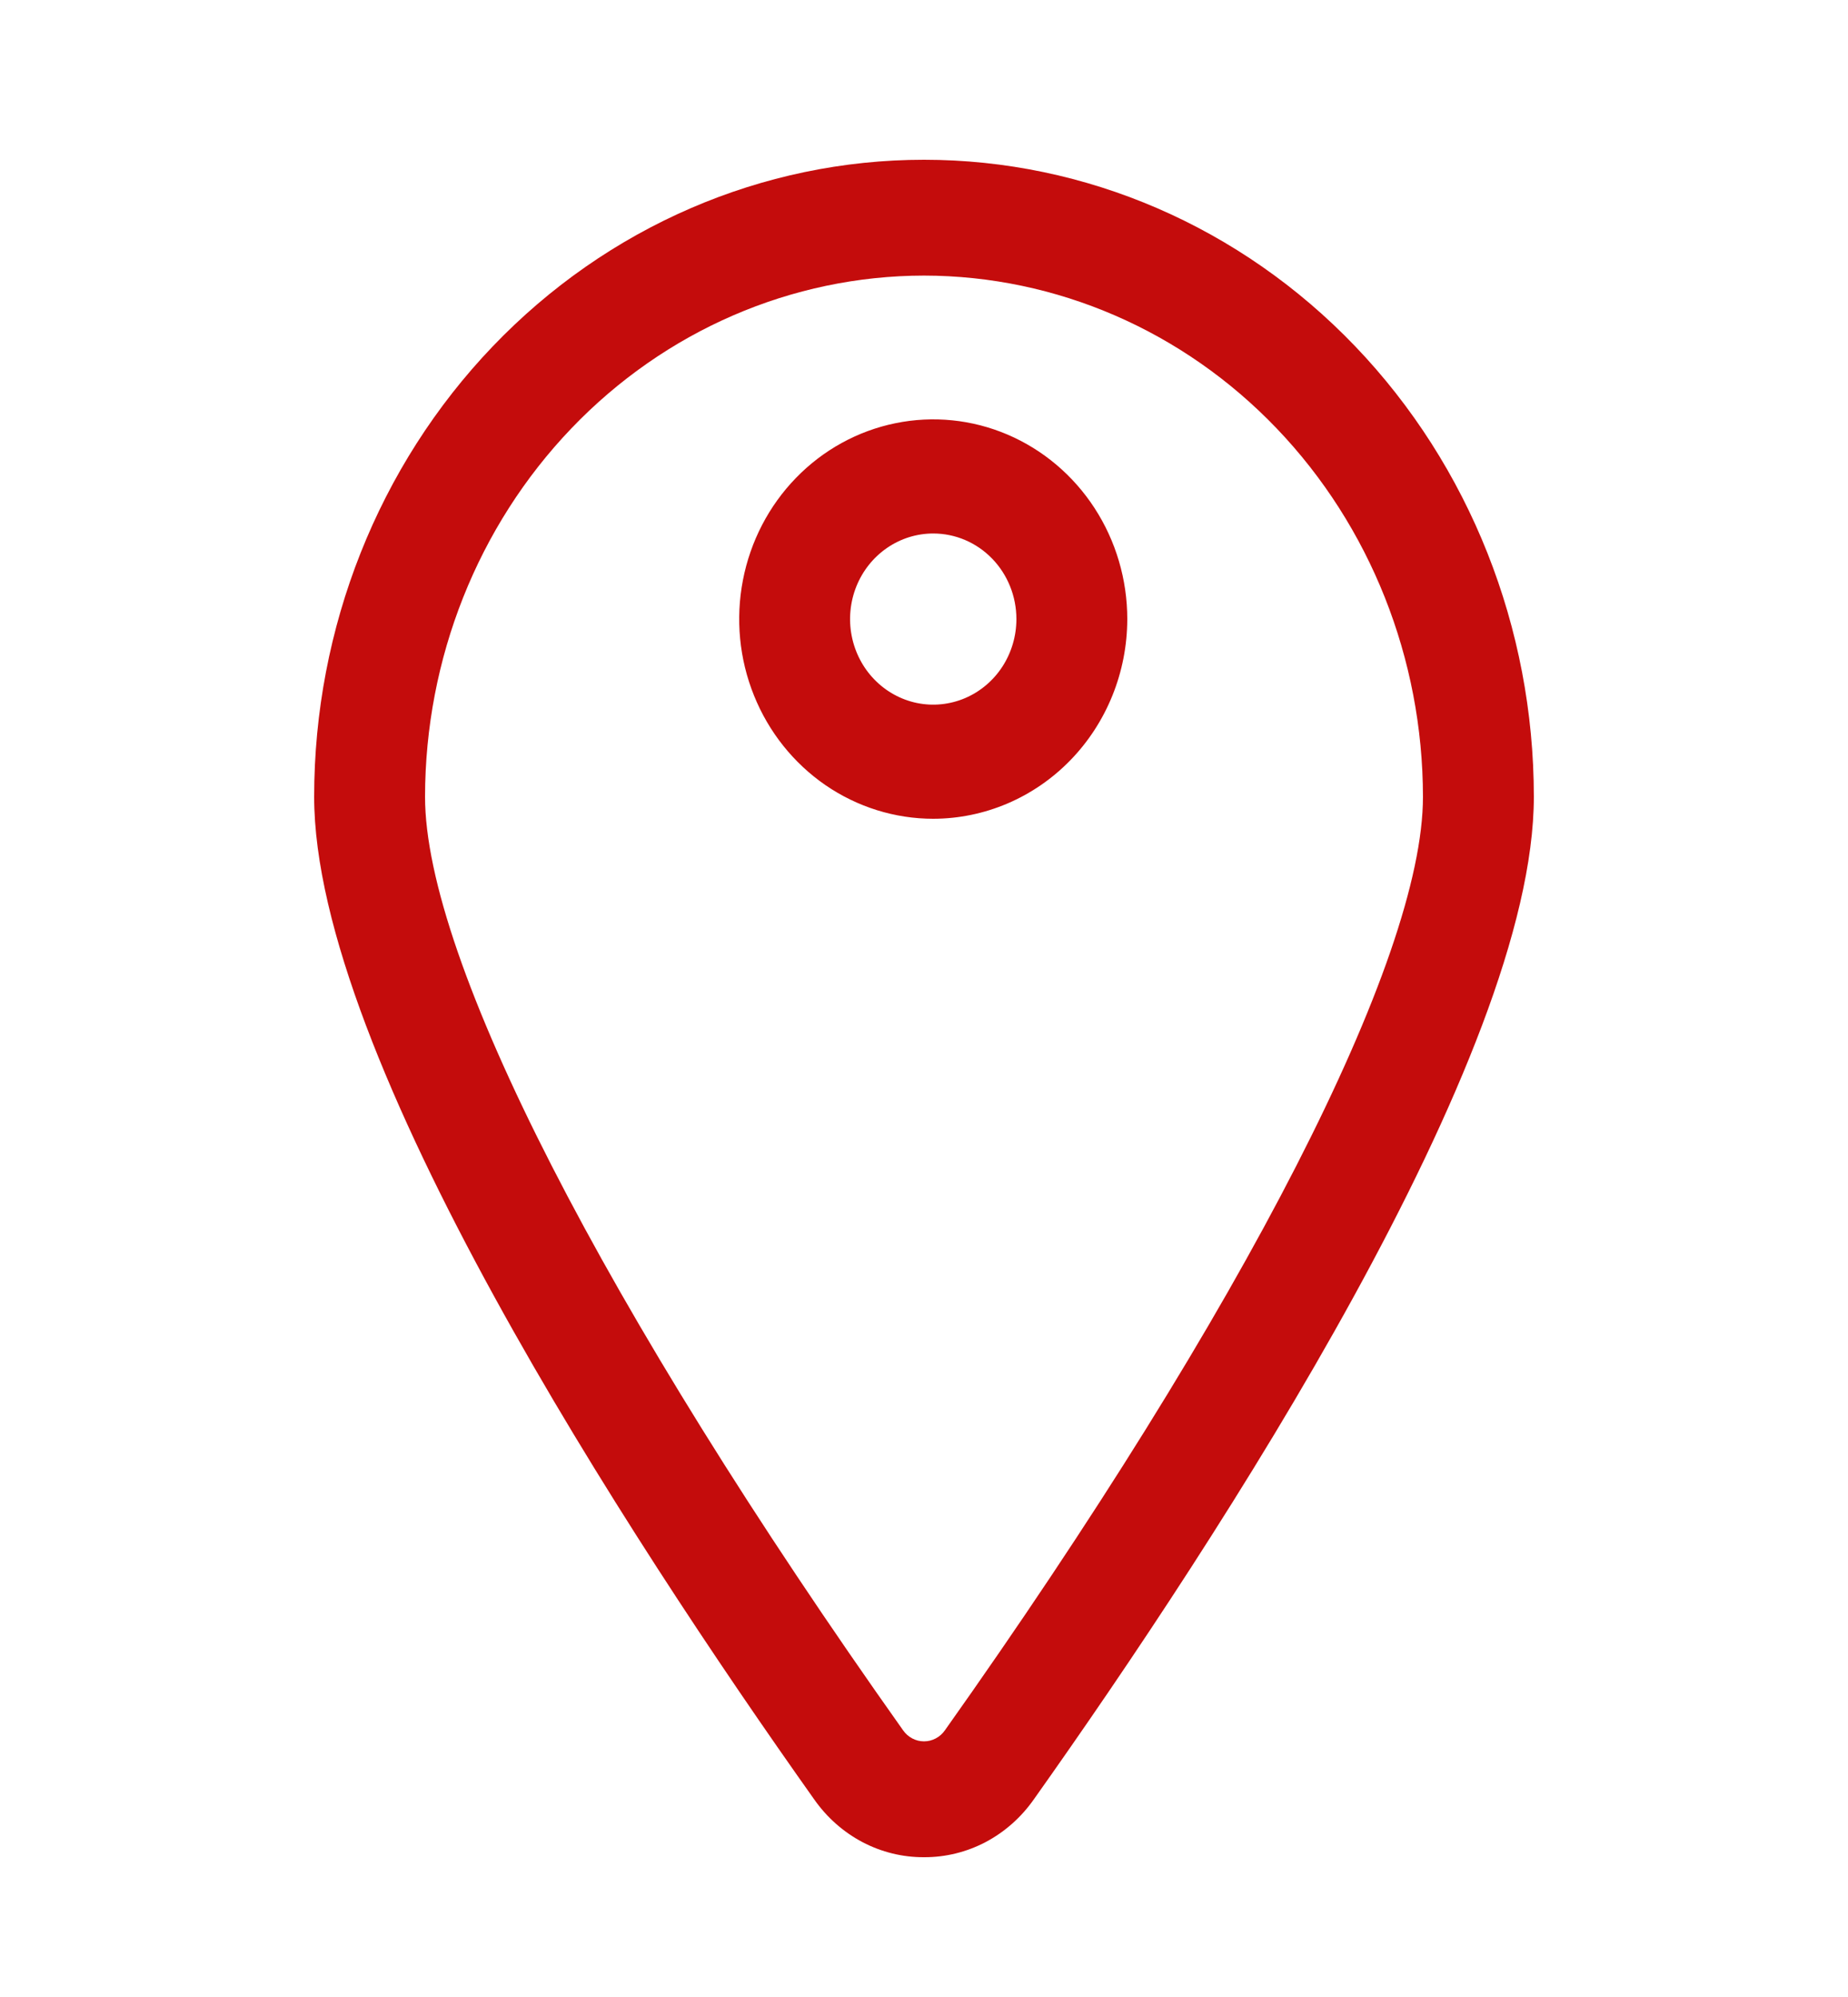 <?xml version="1.0" encoding="UTF-8"?> <svg xmlns="http://www.w3.org/2000/svg" width="50" height="54" viewBox="0 0 50 54" fill="none"><path d="M25 50.22C24.421 50.223 23.85 50.083 23.333 49.811C22.816 49.538 22.369 49.142 22.027 48.654C16.975 41.533 8.5 28.542 8.5 21.545C8.5 16.977 10.238 12.596 13.333 9.365C16.427 6.135 20.624 4.32 25 4.32C29.376 4.32 33.573 6.135 36.667 9.365C39.762 12.596 41.5 16.977 41.5 21.545C41.5 28.542 33.025 41.533 27.973 48.654C27.631 49.142 27.184 49.538 26.667 49.811C26.15 50.083 25.579 50.223 25 50.22ZM25 7.452C21.421 7.456 17.989 8.942 15.458 11.585C12.928 14.227 11.504 17.809 11.5 21.545C11.5 25.93 16.336 35.372 24.436 46.791C24.501 46.883 24.586 46.958 24.684 47.009C24.782 47.061 24.89 47.087 25 47.087C25.11 47.087 25.218 47.061 25.316 47.009C25.414 46.958 25.499 46.883 25.564 46.791C33.664 35.372 38.5 25.933 38.5 21.545C38.496 17.809 37.072 14.227 34.542 11.585C32.011 8.942 28.579 7.456 25 7.452Z" fill="#C40C0C"></path><path d="M25.25 22.14C24.212 22.14 23.197 21.823 22.333 21.23C21.47 20.636 20.797 19.793 20.4 18.806C20.002 17.82 19.898 16.734 20.101 15.686C20.303 14.639 20.803 13.677 21.538 12.921C22.272 12.166 23.207 11.652 24.226 11.444C25.244 11.235 26.3 11.342 27.259 11.751C28.218 12.16 29.038 12.852 29.615 13.74C30.192 14.628 30.5 15.672 30.5 16.74C30.498 18.172 29.945 19.544 28.961 20.556C27.976 21.569 26.642 22.138 25.25 22.14ZM25.25 14.426C24.805 14.426 24.37 14.561 24 14.816C23.63 15.07 23.342 15.431 23.171 15.854C23.001 16.277 22.956 16.742 23.043 17.191C23.13 17.64 23.344 18.053 23.659 18.376C23.974 18.7 24.375 18.92 24.811 19.01C25.247 19.099 25.7 19.053 26.111 18.878C26.522 18.703 26.874 18.406 27.121 18.026C27.368 17.645 27.5 17.198 27.5 16.74C27.5 16.126 27.263 15.537 26.841 15.103C26.419 14.669 25.847 14.426 25.25 14.426Z" fill="#C40C0C"></path></svg> 